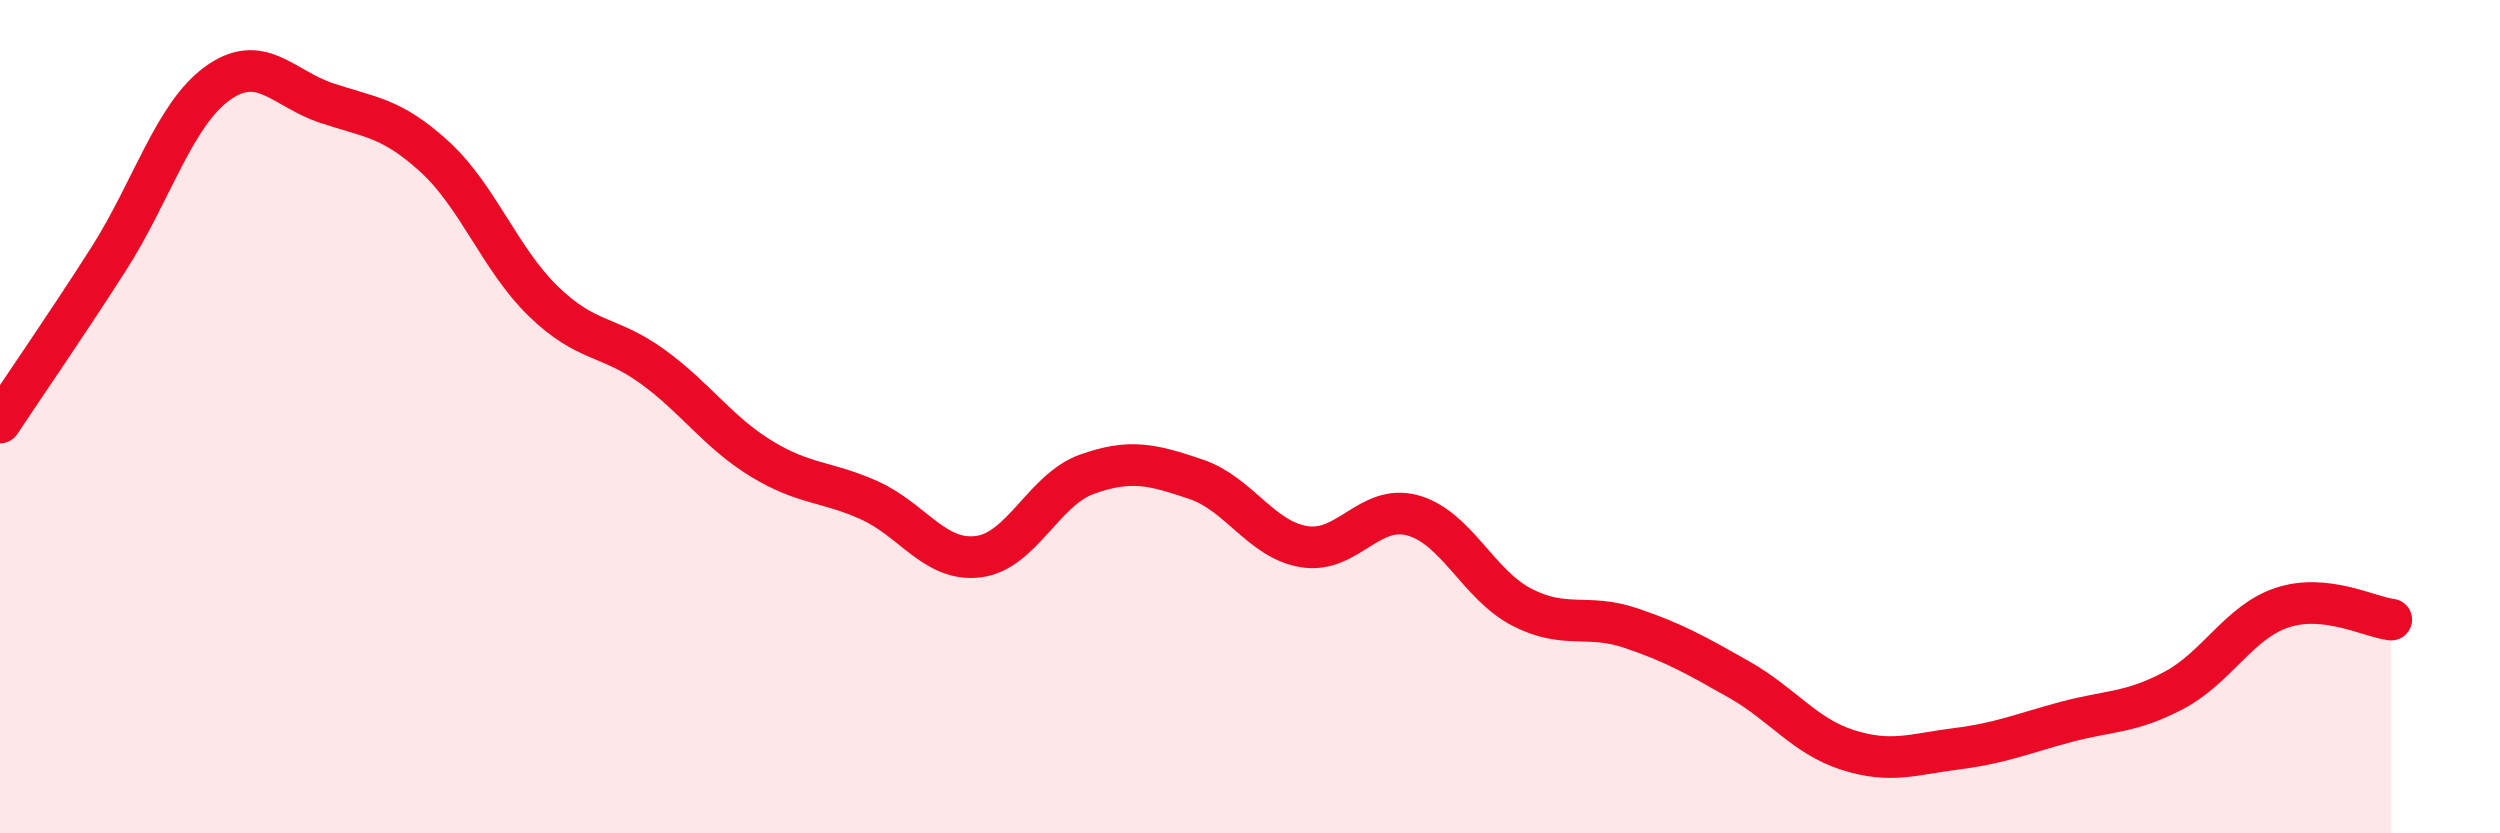 
    <svg width="60" height="20" viewBox="0 0 60 20" xmlns="http://www.w3.org/2000/svg">
      <path
        d="M 0,10.14 C 0.52,9.35 1.57,7.84 2.61,6.21 C 3.65,4.58 4.18,2.75 5.22,2 C 6.26,1.25 6.79,2.12 7.83,2.47 C 8.87,2.82 9.39,2.81 10.43,3.76 C 11.47,4.71 12,6.22 13.04,7.23 C 14.08,8.24 14.61,8.04 15.65,8.79 C 16.69,9.54 17.22,10.36 18.26,11 C 19.3,11.64 19.83,11.54 20.87,12.01 C 21.91,12.48 22.44,13.49 23.48,13.36 C 24.52,13.23 25.05,11.75 26.09,11.38 C 27.13,11.01 27.66,11.15 28.7,11.5 C 29.74,11.85 30.26,12.95 31.3,13.12 C 32.34,13.29 32.87,12.08 33.91,12.37 C 34.95,12.66 35.48,14.03 36.52,14.57 C 37.56,15.11 38.09,14.72 39.13,15.07 C 40.17,15.42 40.7,15.72 41.74,16.31 C 42.78,16.9 43.31,17.67 44.35,18 C 45.39,18.33 45.92,18.1 46.96,17.97 C 48,17.84 48.53,17.61 49.57,17.33 C 50.61,17.05 51.13,17.12 52.17,16.57 C 53.21,16.02 53.74,14.92 54.78,14.58 C 55.82,14.24 56.87,14.81 57.39,14.87L57.39 20L0 20Z"
        fill="#EB0A25"
        opacity="0.1"
        stroke-linecap="round"
        stroke-linejoin="round"
      />
      <path
        d="M 0,10.14 C 0.52,9.35 1.57,7.84 2.61,6.21 C 3.65,4.58 4.18,2.75 5.22,2 C 6.26,1.25 6.79,2.12 7.83,2.47 C 8.87,2.82 9.39,2.81 10.43,3.76 C 11.47,4.71 12,6.22 13.04,7.23 C 14.08,8.24 14.61,8.04 15.65,8.79 C 16.69,9.54 17.22,10.36 18.26,11 C 19.3,11.64 19.83,11.54 20.87,12.01 C 21.91,12.48 22.44,13.49 23.48,13.36 C 24.52,13.23 25.05,11.75 26.09,11.38 C 27.13,11.01 27.66,11.15 28.7,11.5 C 29.74,11.85 30.26,12.95 31.3,13.12 C 32.34,13.29 32.87,12.08 33.91,12.37 C 34.95,12.66 35.48,14.03 36.52,14.57 C 37.56,15.11 38.09,14.72 39.13,15.07 C 40.17,15.42 40.7,15.72 41.74,16.31 C 42.78,16.9 43.31,17.67 44.35,18 C 45.39,18.33 45.92,18.1 46.96,17.97 C 48,17.84 48.53,17.61 49.57,17.33 C 50.61,17.05 51.13,17.12 52.17,16.57 C 53.21,16.02 53.74,14.92 54.78,14.58 C 55.82,14.24 56.87,14.81 57.39,14.87"
        stroke="#EB0A25"
        stroke-width="1"
        fill="none"
        stroke-linecap="round"
        stroke-linejoin="round"
      />
    </svg>
  